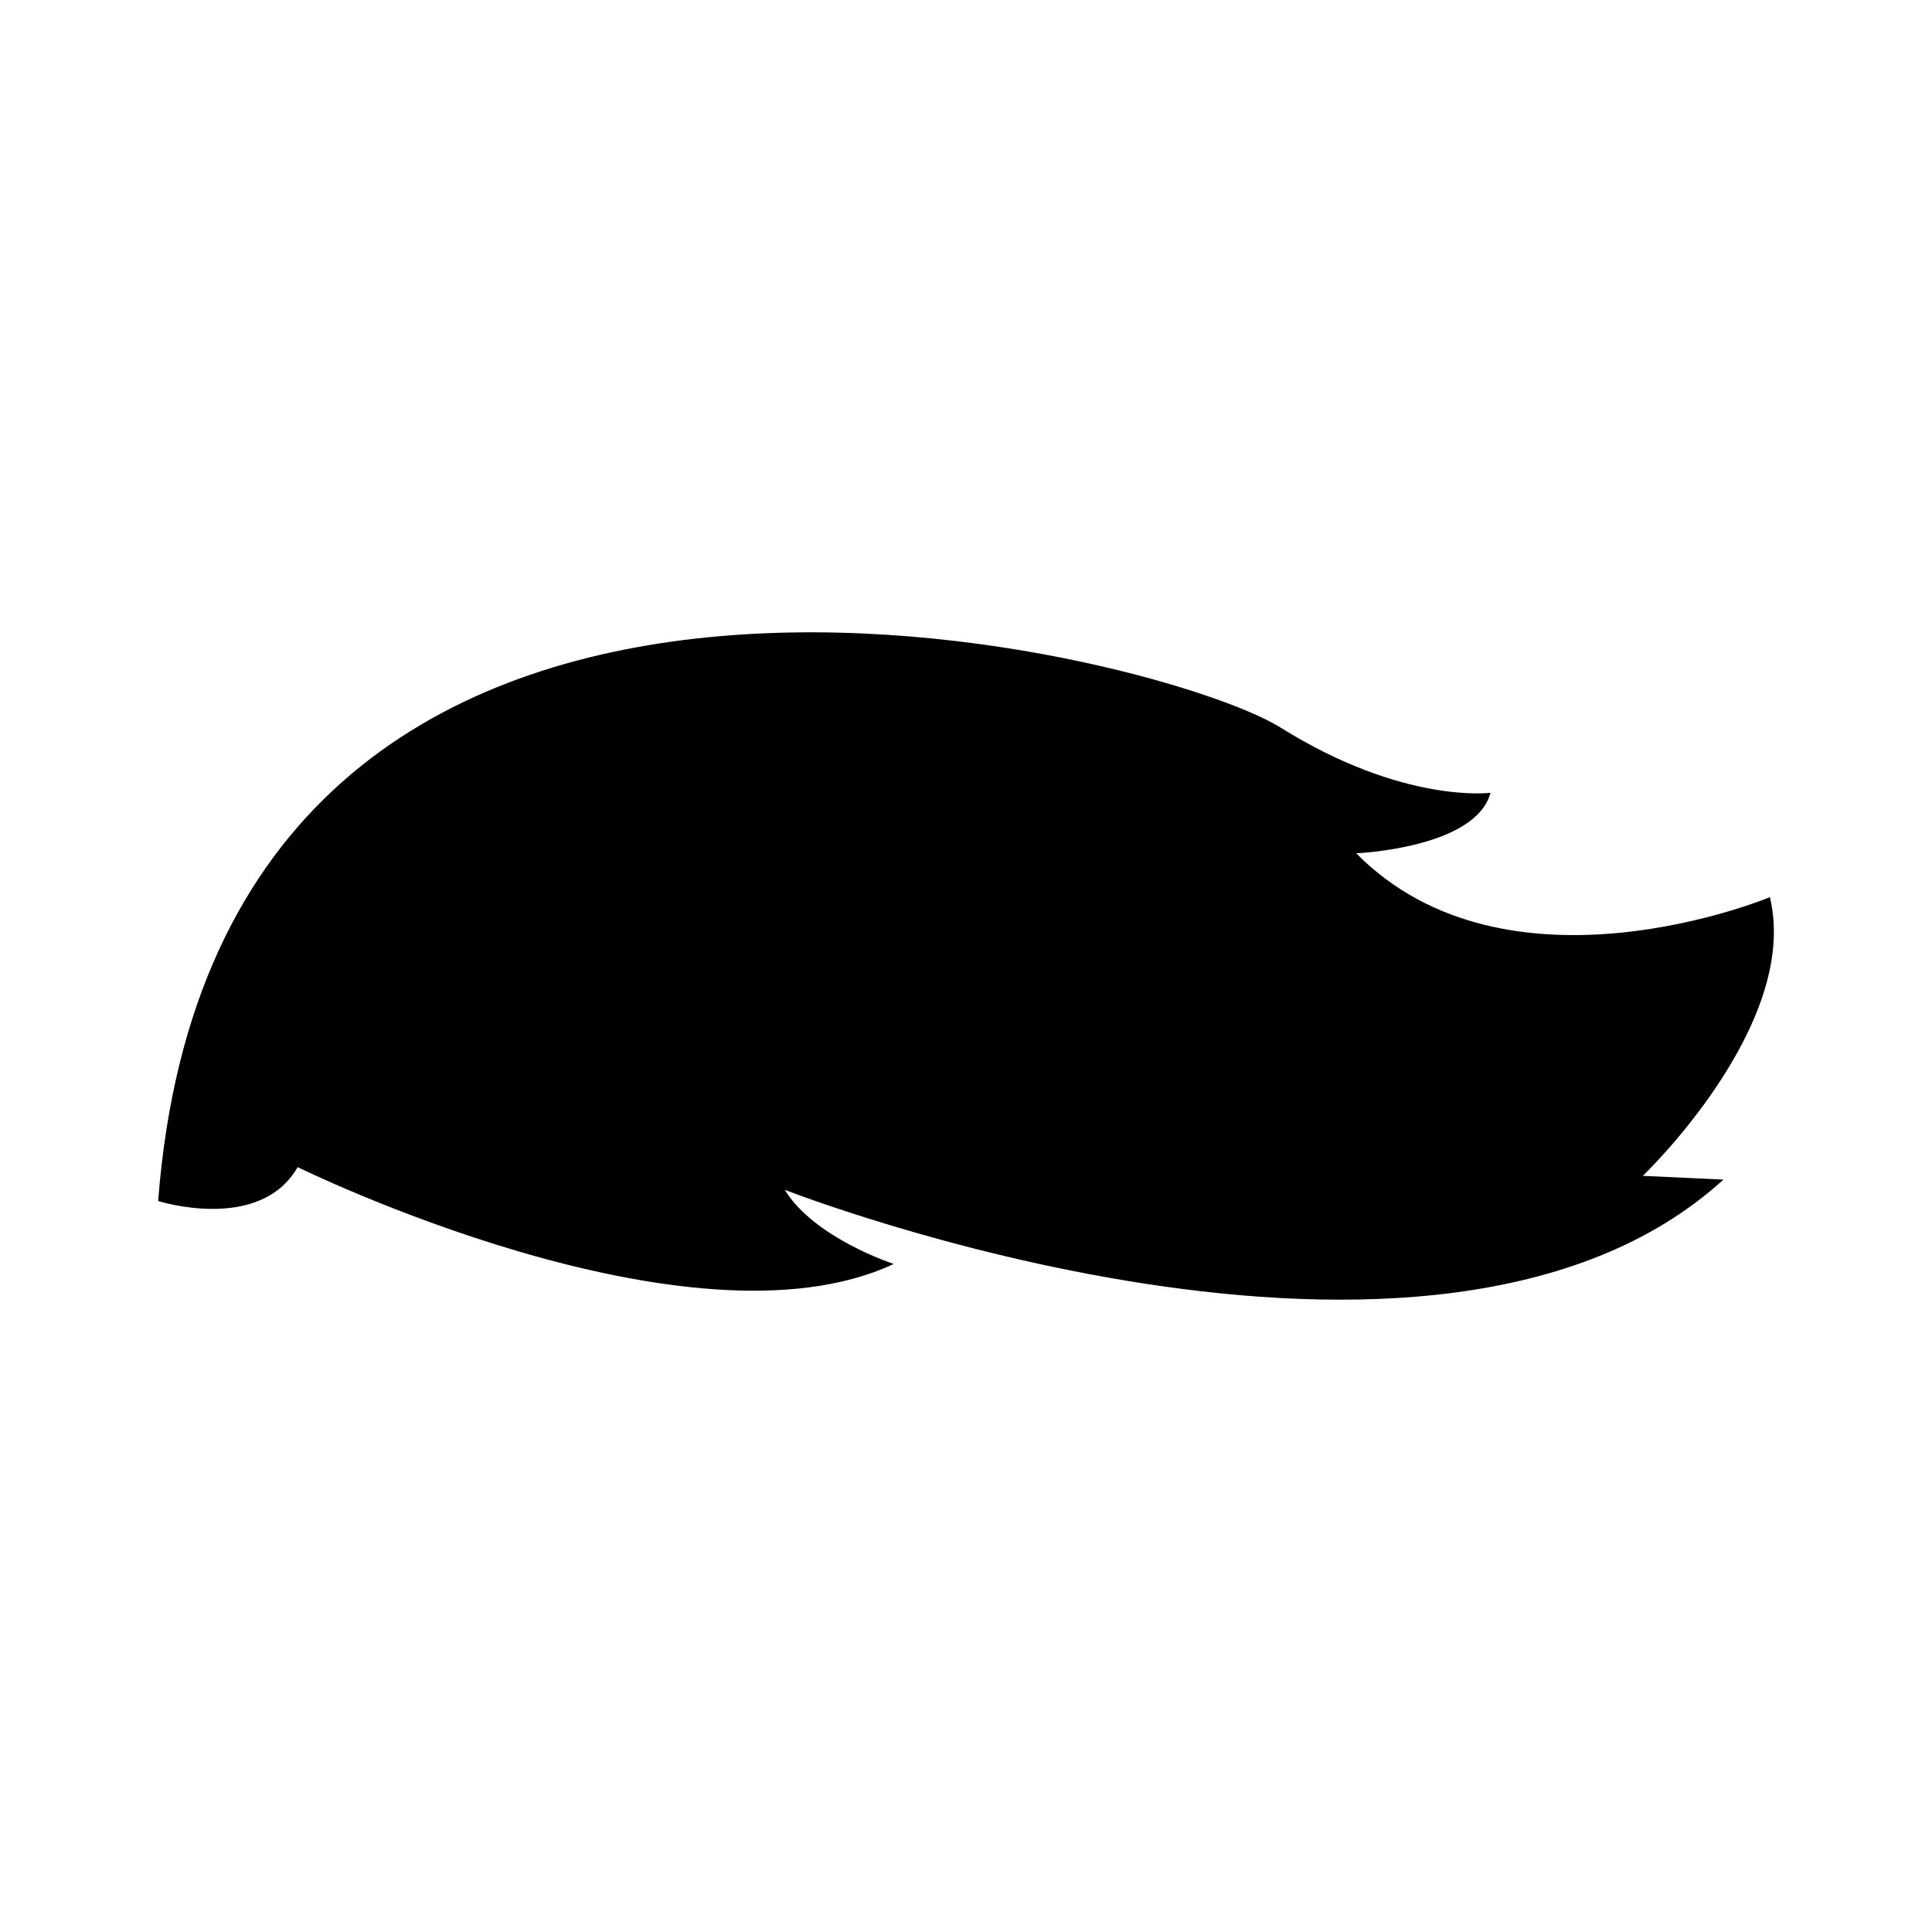<?xml version="1.0" encoding="UTF-8"?>
<!-- Uploaded to: SVG Repo, www.svgrepo.com, Generator: SVG Repo Mixer Tools -->
<svg fill="#000000" width="800px" height="800px" version="1.1" viewBox="144 144 512 512" xmlns="http://www.w3.org/2000/svg">
 <path d="m613.04 381.75s-69.492 29.066-109.63-11.621c0 0 31.699-1.32 35.578-16.035 0 0-23.078 3.066-55.625-17.281-32.547-20.352-281.34-84.391-297.45 125.47 0 0 26.902 8.559 36.969-8.984 0 0 103.69 51.07 157.96 25.664 0 0-21.086-6.867-28.875-19.652 0 0 171.93 67.285 248.76-2.707l-21.367-0.992s41.855-39.957 33.68-73.859z"/>
</svg>